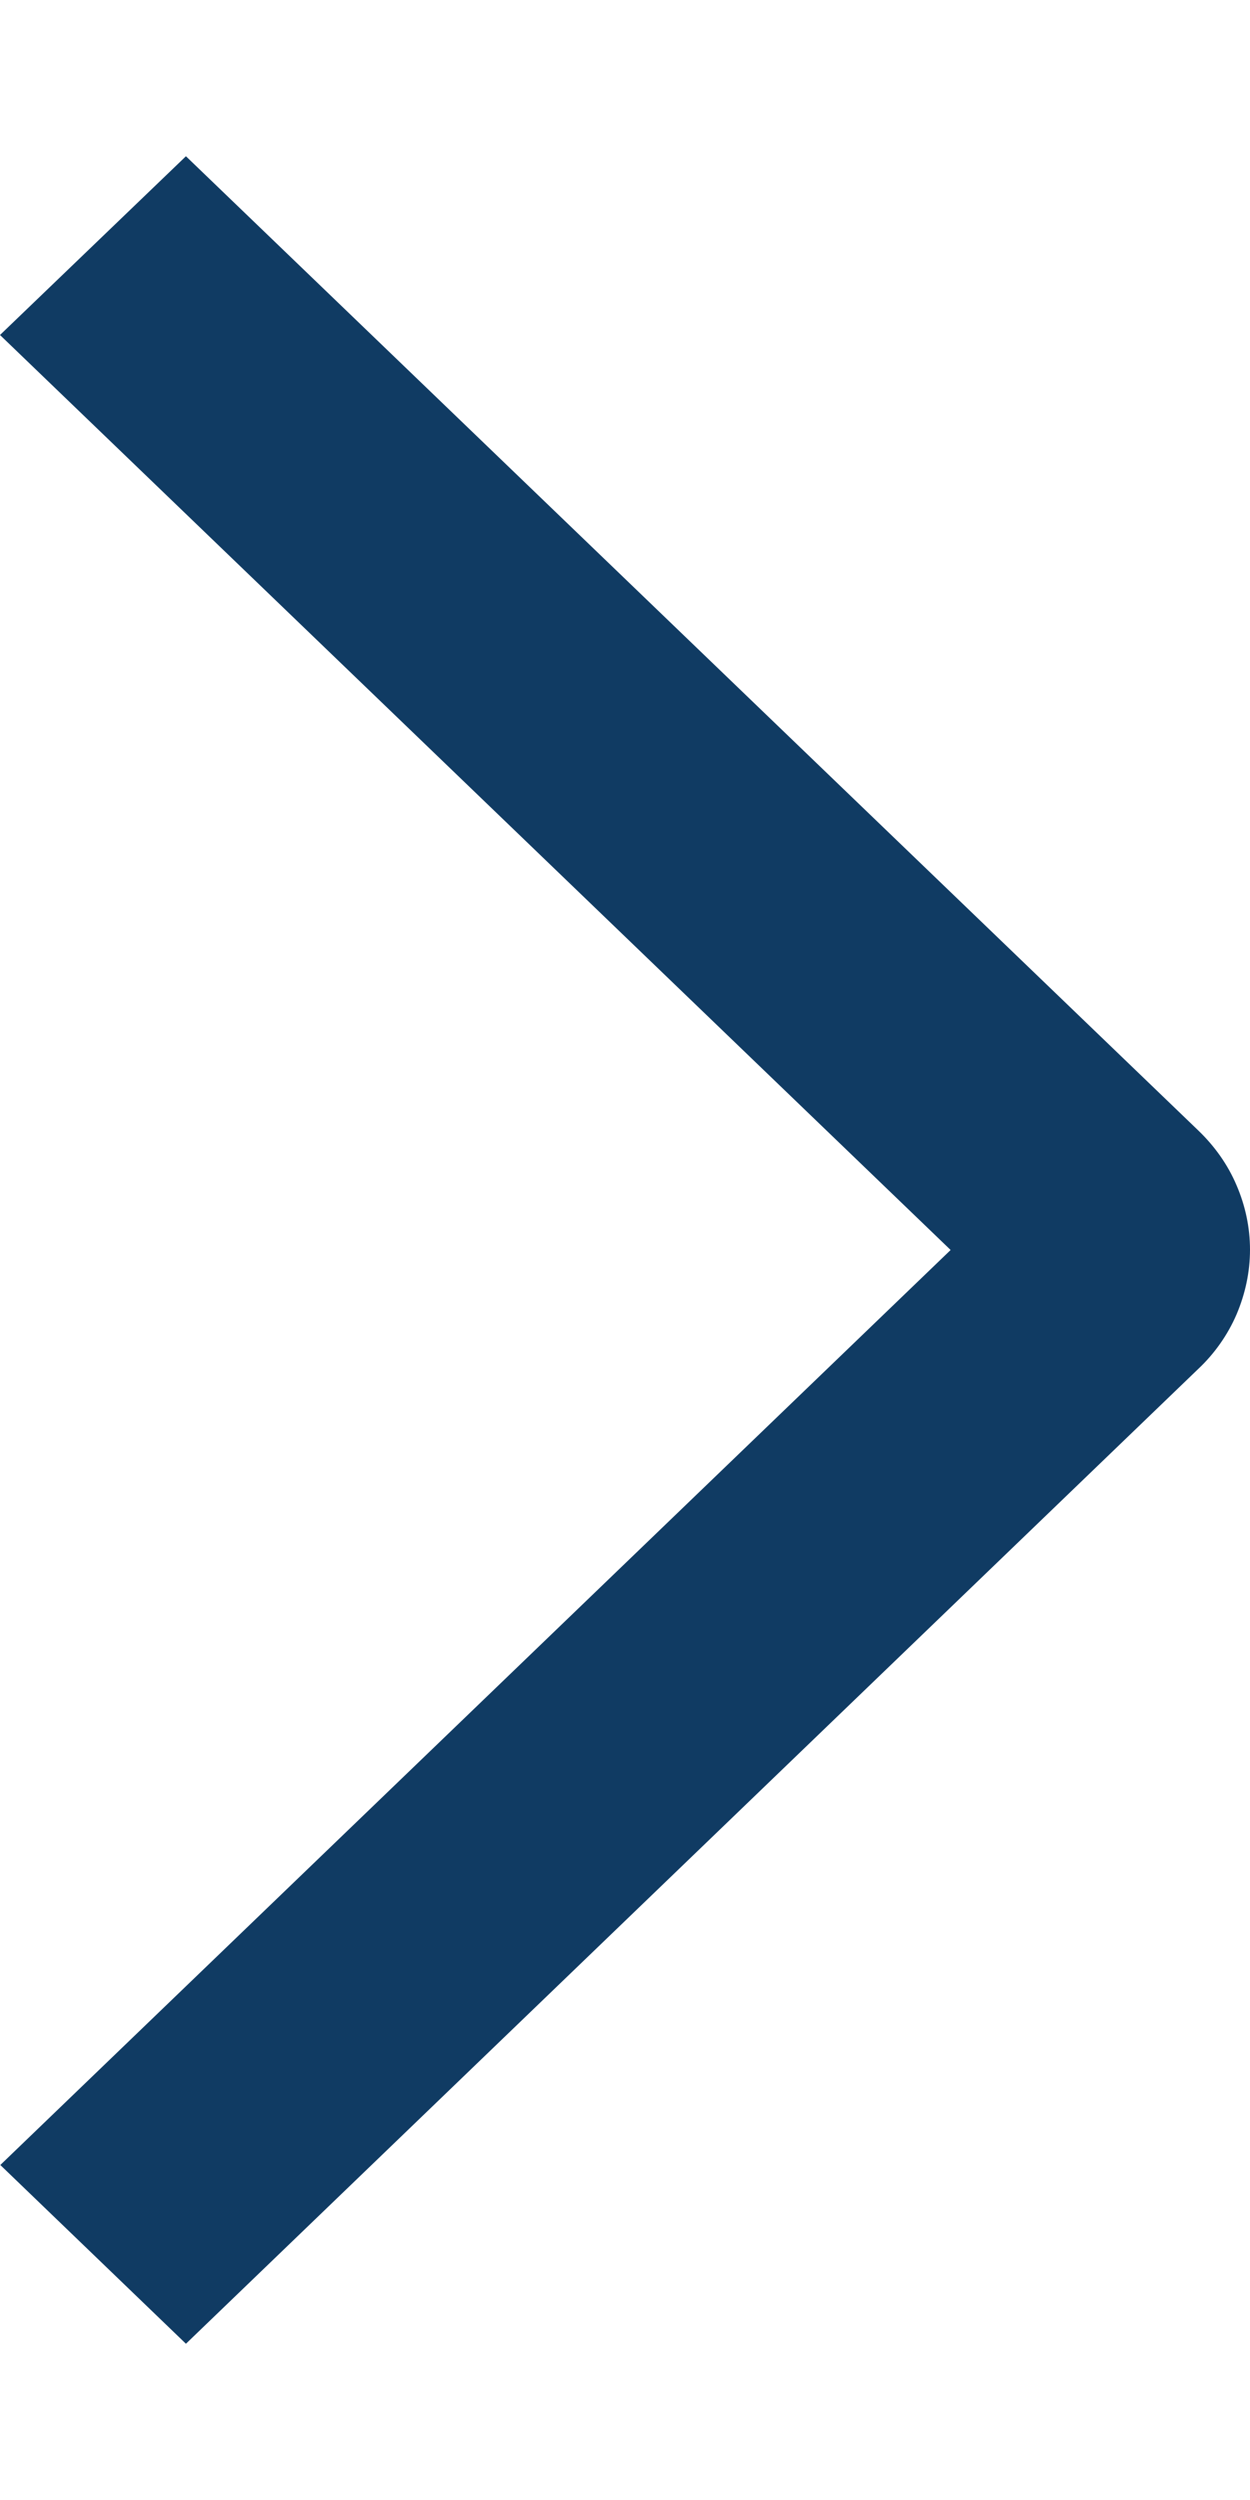 <svg width="4" height="8" viewBox="0 0 4 8" fill="none" xmlns="http://www.w3.org/2000/svg">
<path d="M0 1.072L0.595 0.5L3.835 3.618C3.887 3.668 3.929 3.727 3.957 3.793C3.985 3.858 4 3.928 4 3.999C4 4.07 3.985 4.14 3.957 4.206C3.929 4.271 3.887 4.331 3.835 4.38L0.595 7.5L0.001 6.928L3.042 4L0 1.072Z" fill="#103B63"/>
</svg>
